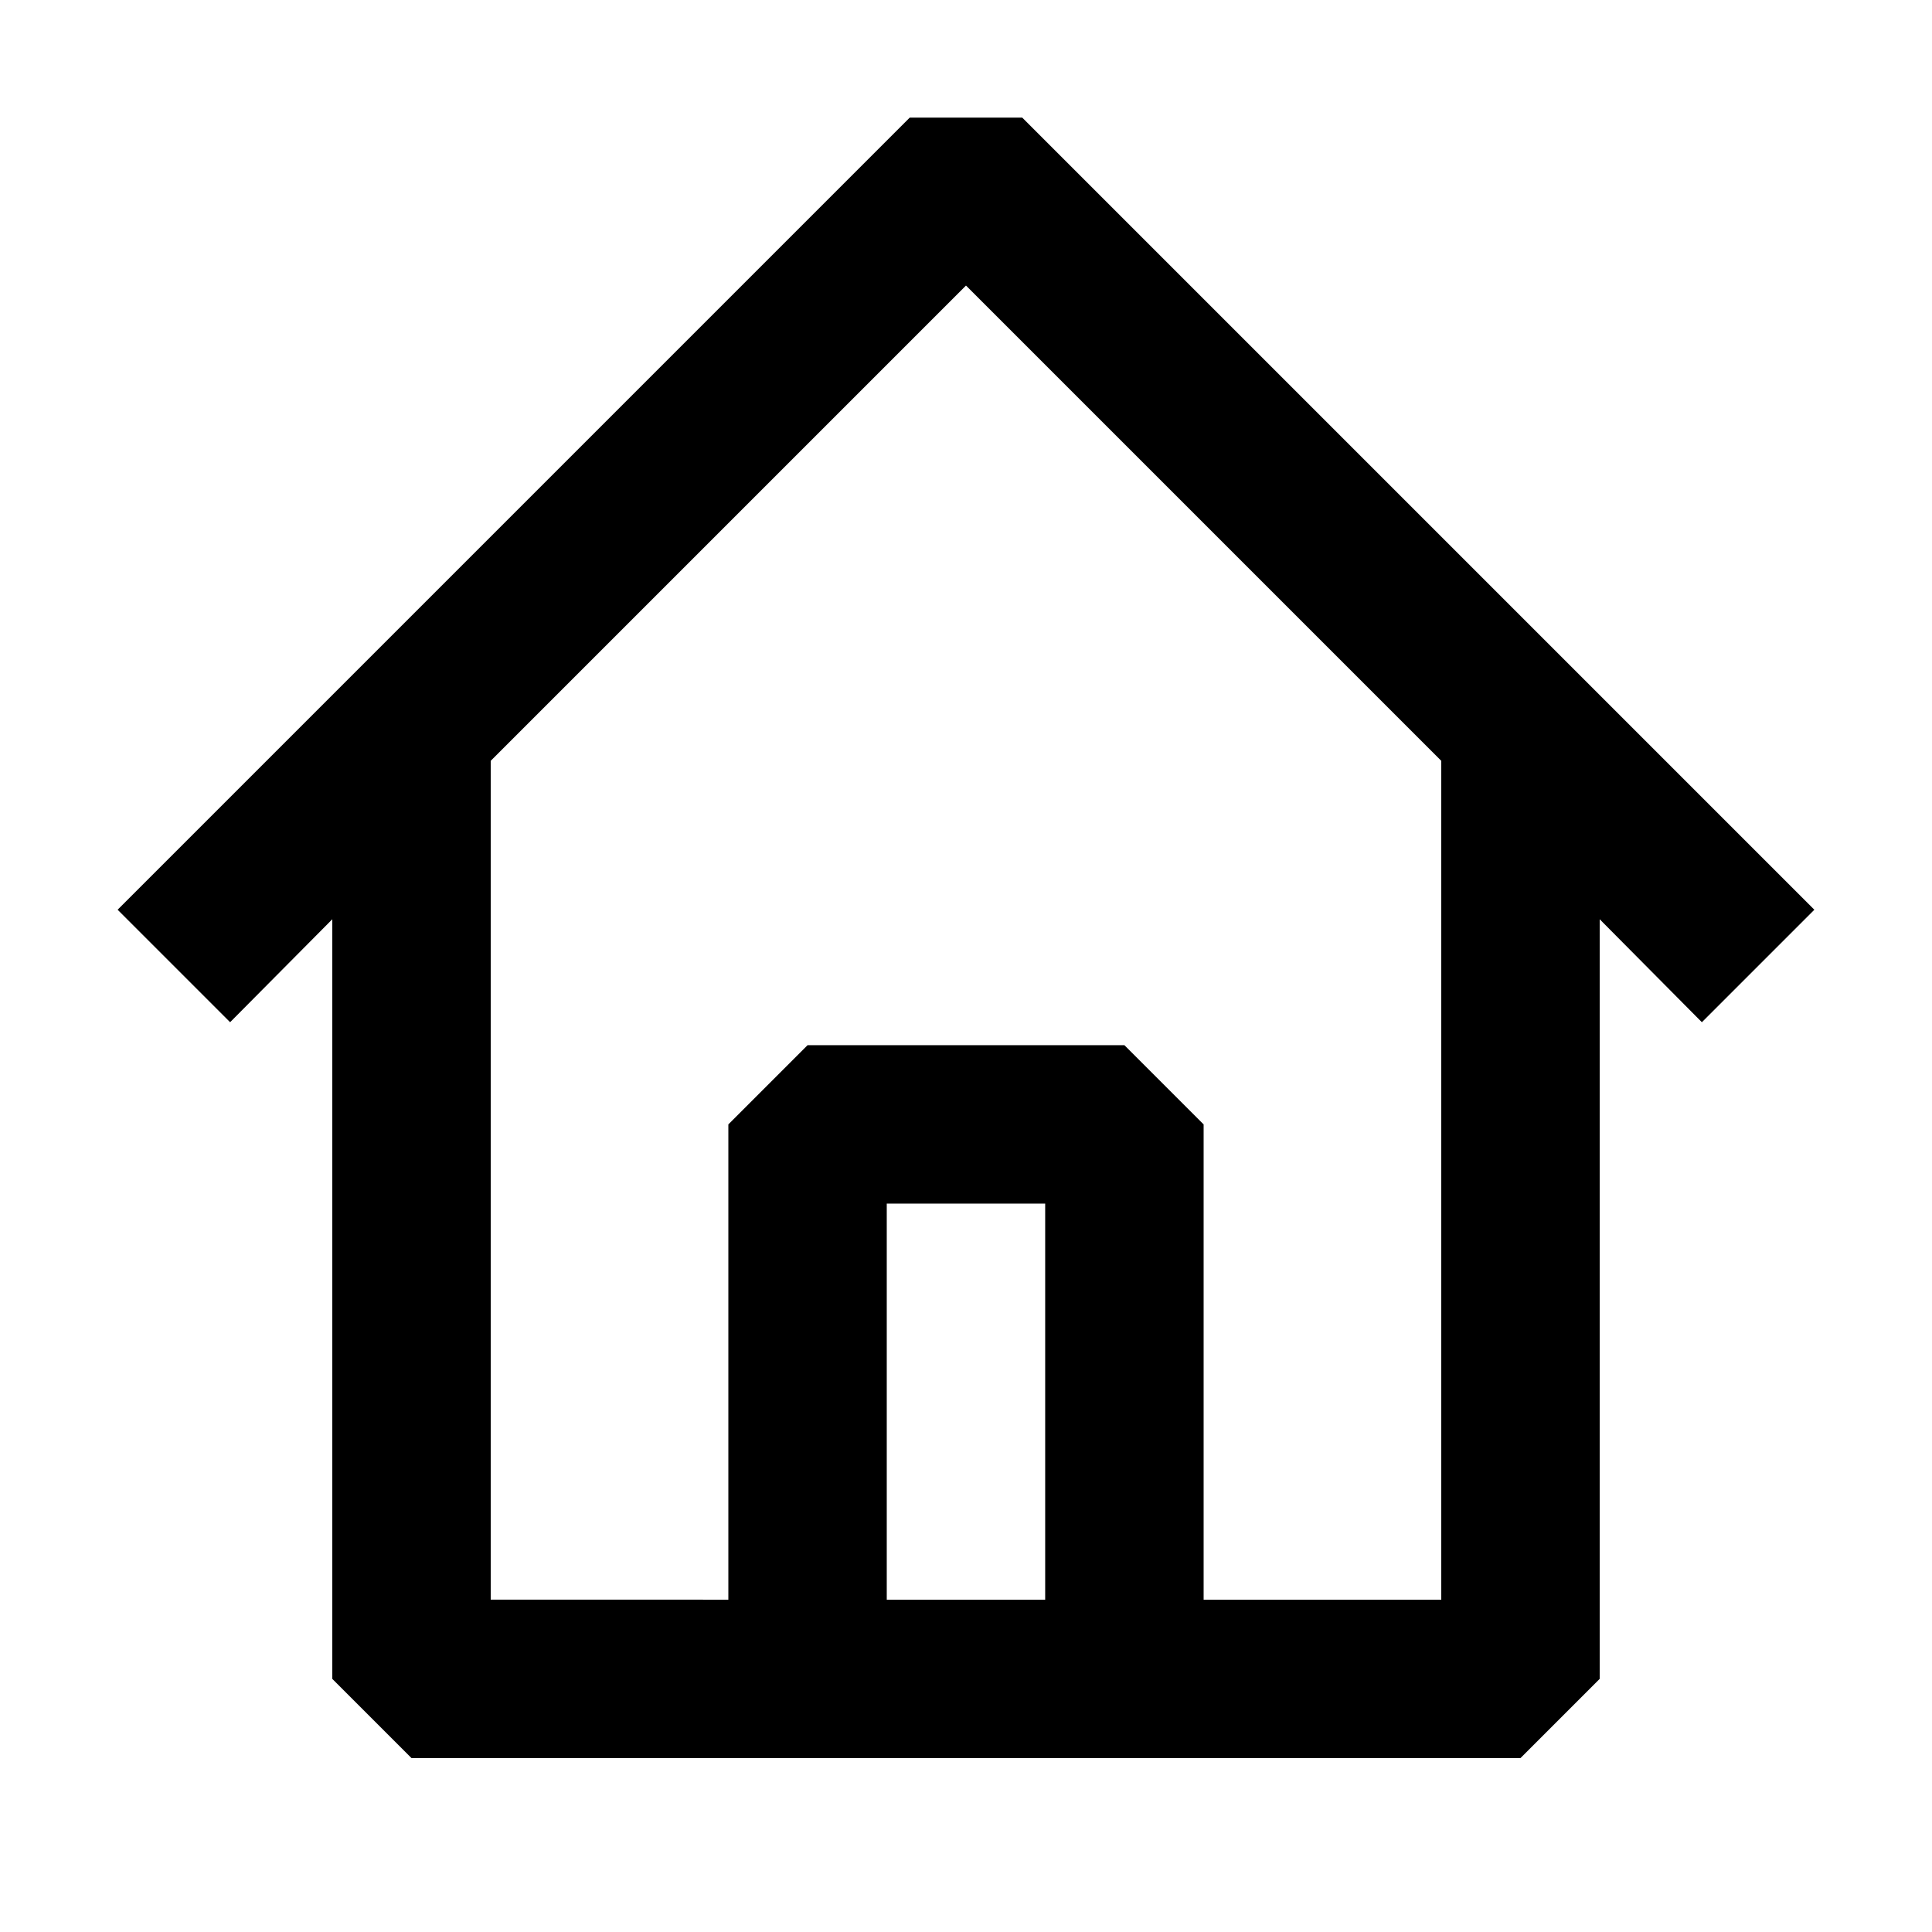 <?xml version="1.0" encoding="UTF-8"?>
<!-- Uploaded to: SVG Repo, www.svgrepo.com, Generator: SVG Repo Mixer Tools -->
<svg fill="#000000" width="800px" height="800px" version="1.1" viewBox="144 144 512 512" xmlns="http://www.w3.org/2000/svg">
 <path d="m624.82 385.09-209.92-209.92h-29.809l-209.92 209.92 29.809 29.809 27.082-27.289v201.31l20.992 20.992h293.89l20.992-20.992v-201.31l27.078 27.289zm-245.82 182.84v-104.96h41.984v104.96zm146.95 0h-62.977v-125.95l-20.992-20.992h-83.969l-20.992 20.992v125.95l-62.977-0.004v-222.3l125.95-125.95 125.95 125.95z"/>
</svg>